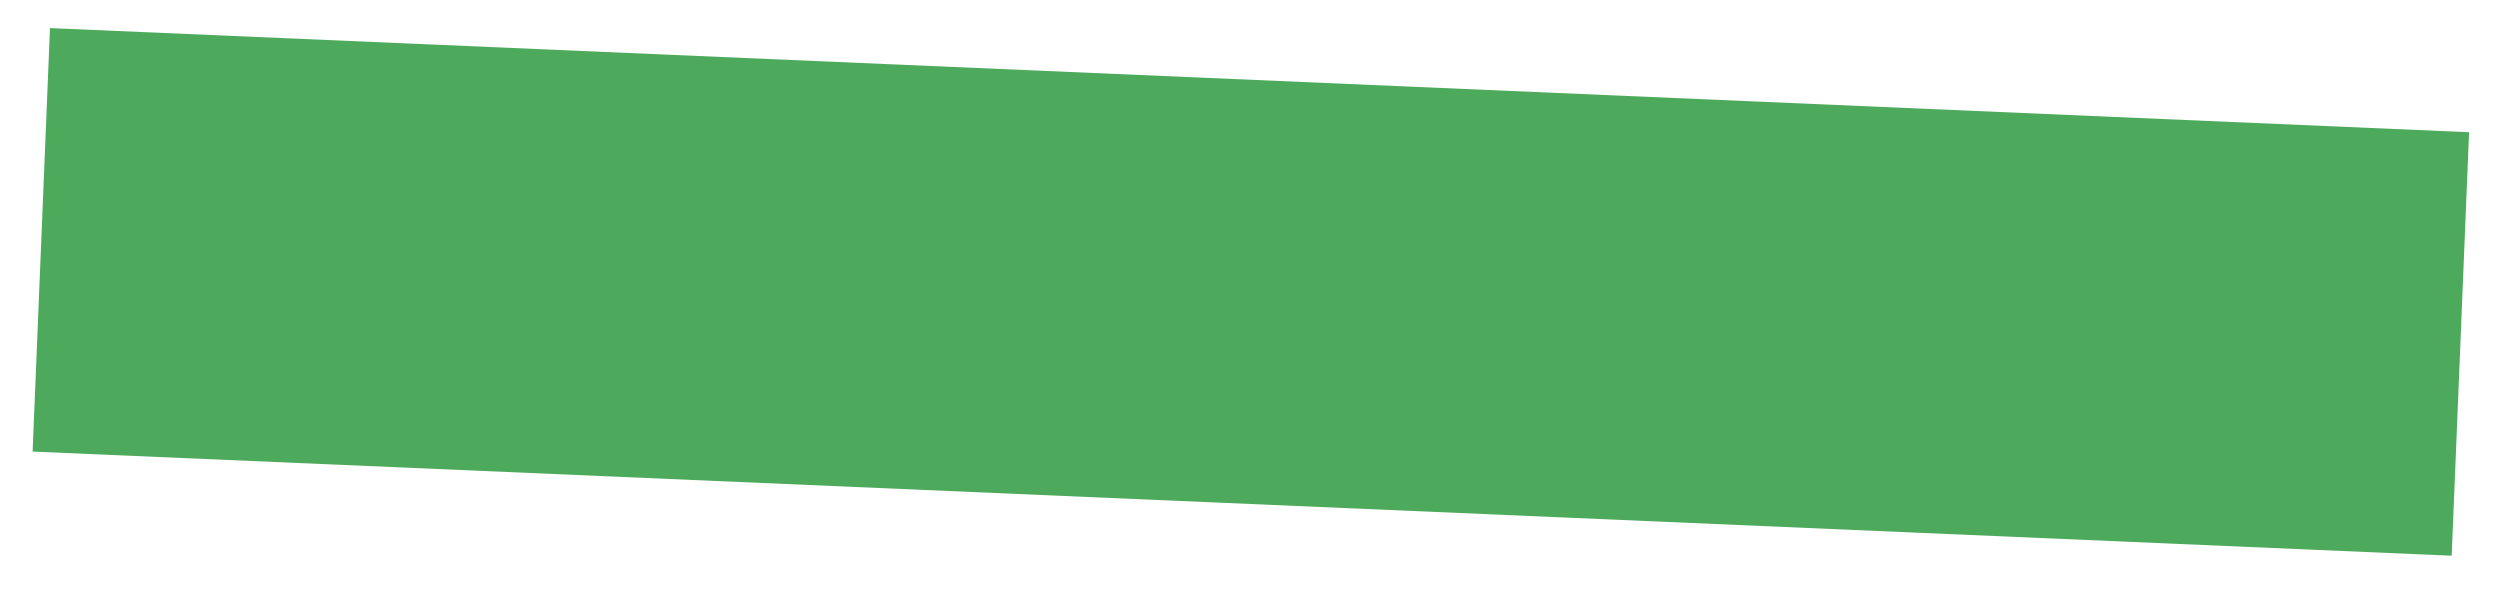 <svg width="356" height="84" viewBox="0 0 356 84" fill="none" xmlns="http://www.w3.org/2000/svg">
<g filter="url(#filter0_d_73_38)">
<rect width="344.822" height="60.367" transform="matrix(0.999 0.043 -0.041 0.999 9.119 0)" fill="#4DAA5C"/>
</g>
<defs>
<filter id="filter0_d_73_38" x="0.644" y="0" width="354.979" height="83.138" filterUnits="userSpaceOnUse" color-interpolation-filters="sRGB">
<feFlood flood-opacity="0" result="BackgroundImageFix"/>
<feColorMatrix in="SourceAlpha" type="matrix" values="0 0 0 0 0 0 0 0 0 0 0 0 0 0 0 0 0 0 127 0" result="hardAlpha"/>
<feOffset dx="-2" dy="4"/>
<feGaussianBlur stdDeviation="2"/>
<feComposite in2="hardAlpha" operator="out"/>
<feColorMatrix type="matrix" values="0 0 0 0 0 0 0 0 0 0 0 0 0 0 0 0 0 0 0.25 0"/>
<feBlend mode="normal" in2="BackgroundImageFix" result="effect1_dropShadow_73_38"/>
<feBlend mode="normal" in="SourceGraphic" in2="effect1_dropShadow_73_38" result="shape"/>
</filter>
</defs>
</svg>
